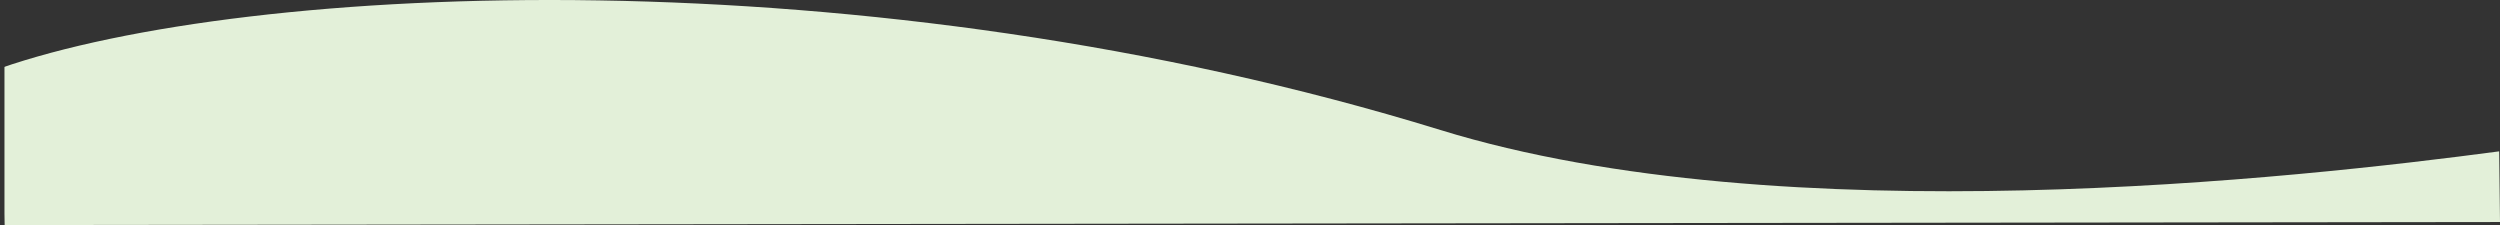 <?xml version="1.0" encoding="UTF-8" standalone="no"?>
<svg
   width="1440.479"
   height="129.666"
   viewBox="0 0 1440.479 129.666"
   fill="none"
   version="1.1"
   id="svg36"
   xmlns="http://www.w3.org/2000/svg"
   xmlns:svg="http://www.w3.org/2000/svg">
  <rect x="0" y="0" width="1440.479" height="129.666" fill="#333333" stroke="none"/>
  <defs
     id="defs40" />
  <mask
     id="mask0_1300_109"
     maskUnits="userSpaceOnUse"
     x="0"
     y="178"
     width="1440"
     height="805">
    <path
       fill-rule="evenodd"
       clip-rule="evenodd"
       d="M 1440,178 V 459.939 763.838 943.569 C 1296.23,993.546 940.313,1009.81 610,908.023 412.1,847.041 115.5,880.37 1.2207e-4,895.733 L 0,763.838 V 459.939 178 Z"
       fill="#e3f0d9"
       id="path22" />
  </mask>
  <mask
     id="mask1_1300_109"
     maskUnits="userSpaceOnUse"
     x="0"
     y="0"
     width="1440"
     height="805">
    <path
       fill-rule="evenodd"
       clip-rule="evenodd"
       d="M 0,804.939 V 523 219.101 39.37 c 143.766,-49.976 499.687,-66.239 830,35.546 197.9,60.982 494.5,27.653 610,12.29 V 219.101 523 804.939 Z"
       fill="#e3f0d9"
       id="path29" />
  </mask>
  <g
     mask="url(#mask1_1300_109)"
     id="g34"
     transform="translate(2.56,-140.204)">
    <path
       fill-rule="evenodd"
       clip-rule="evenodd"
       d="M 1437.919,268.112 -0.076,269.871 -2.56,179.574 c 143.766,-49.976 499.687,-66.239 830,35.546 197.9,60.982 494.5,27.653 610,12.29 z"
       fill="#e3f0d9"
       id="path32" />
  </g>
</svg>
